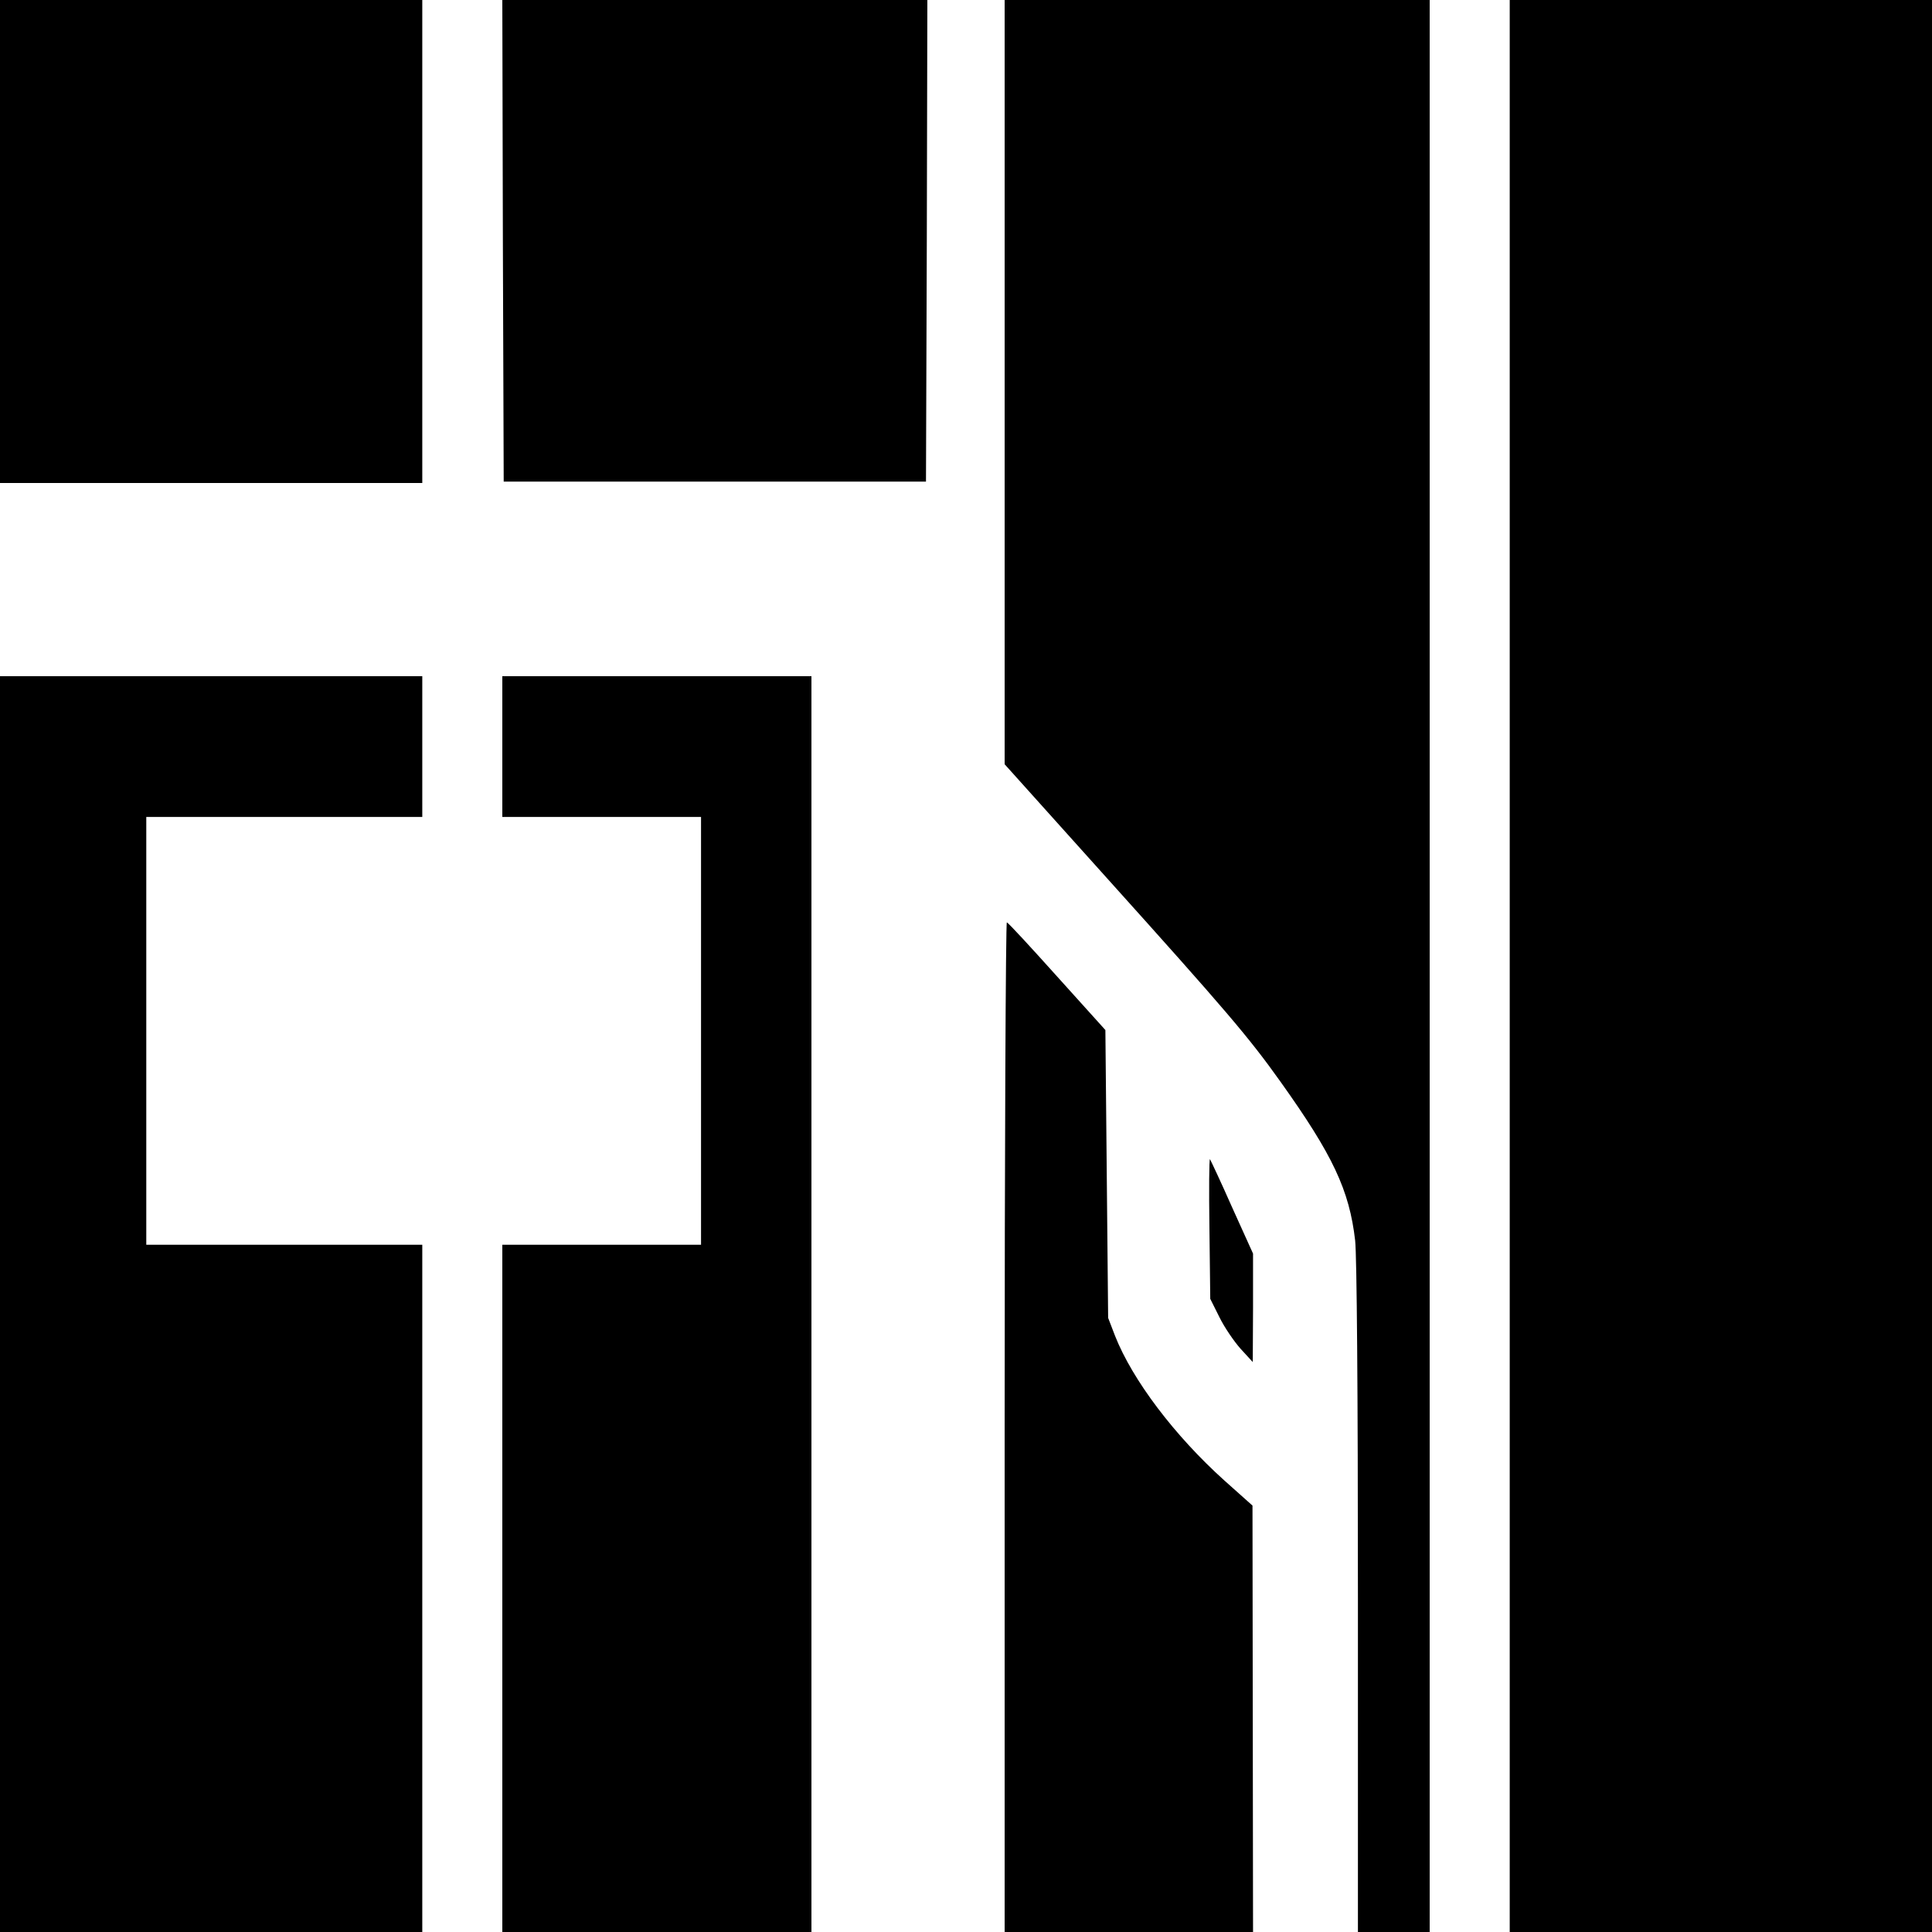 <?xml version="1.0" standalone="no"?>
<!DOCTYPE svg PUBLIC "-//W3C//DTD SVG 20010904//EN"
 "http://www.w3.org/TR/2001/REC-SVG-20010904/DTD/svg10.dtd">
<svg version="1.0" xmlns="http://www.w3.org/2000/svg"
 width="700pt" height="700pt" viewBox="0 0 700 700"
 preserveAspectRatio="xMidYMid meet">
<g transform="translate(0,700) scale(0.1,-0.1)"
fill="#000000" stroke="none">
<path d="M0 6125 l0 -875 765 0 765 0 0 875 0 875 -765 0 -765 0 0 -875z"/>
<path d="M1822 6128 l3 -873 765 0 765 0 3 873 2 872 -770 0 -770 0 2 -872z"/>
<path d="M3640 5615 l0 -1384 371 -413 c429 -477 513 -575 629 -738 189 -265
249 -392 270 -575 6 -57 10 -538 10 -1297 l0 -1208 130 0 130 0 0 3500 0 3500
-770 0 -770 0 0 -1385z"/>
<path d="M5470 3500 l0 -3500 765 0 765 0 0 3500 0 3500 -765 0 -765 0 0
-3500z"/>
<path d="M0 2275 l0 -2275 765 0 765 0 0 1245 0 1245 -500 0 -500 0 0 775 0
775 500 0 500 0 0 255 0 255 -765 0 -765 0 0 -2275z"/>
<path d="M1820 4295 l0 -255 360 0 360 0 0 -775 0 -775 -360 0 -360 0 0 -1245
0 -1245 560 0 560 0 0 2275 0 2275 -560 0 -560 0 0 -255z"/>
<path d="M3640 1831 l0 -1831 450 0 450 0 -1 773 -1 772 -102 91 c-180 162
-333 364 -396 524 l-25 65 -5 521 -5 522 -174 193 c-96 107 -178 196 -183 197
-4 2 -8 -820 -8 -1827z"/>
<path d="M4382 2549 l3 -255 33 -66 c18 -37 53 -88 77 -115 l44 -48 1 196 0
197 -76 168 c-41 93 -78 171 -80 174 -3 2 -4 -110 -2 -251z"/>
</g>
</svg>
